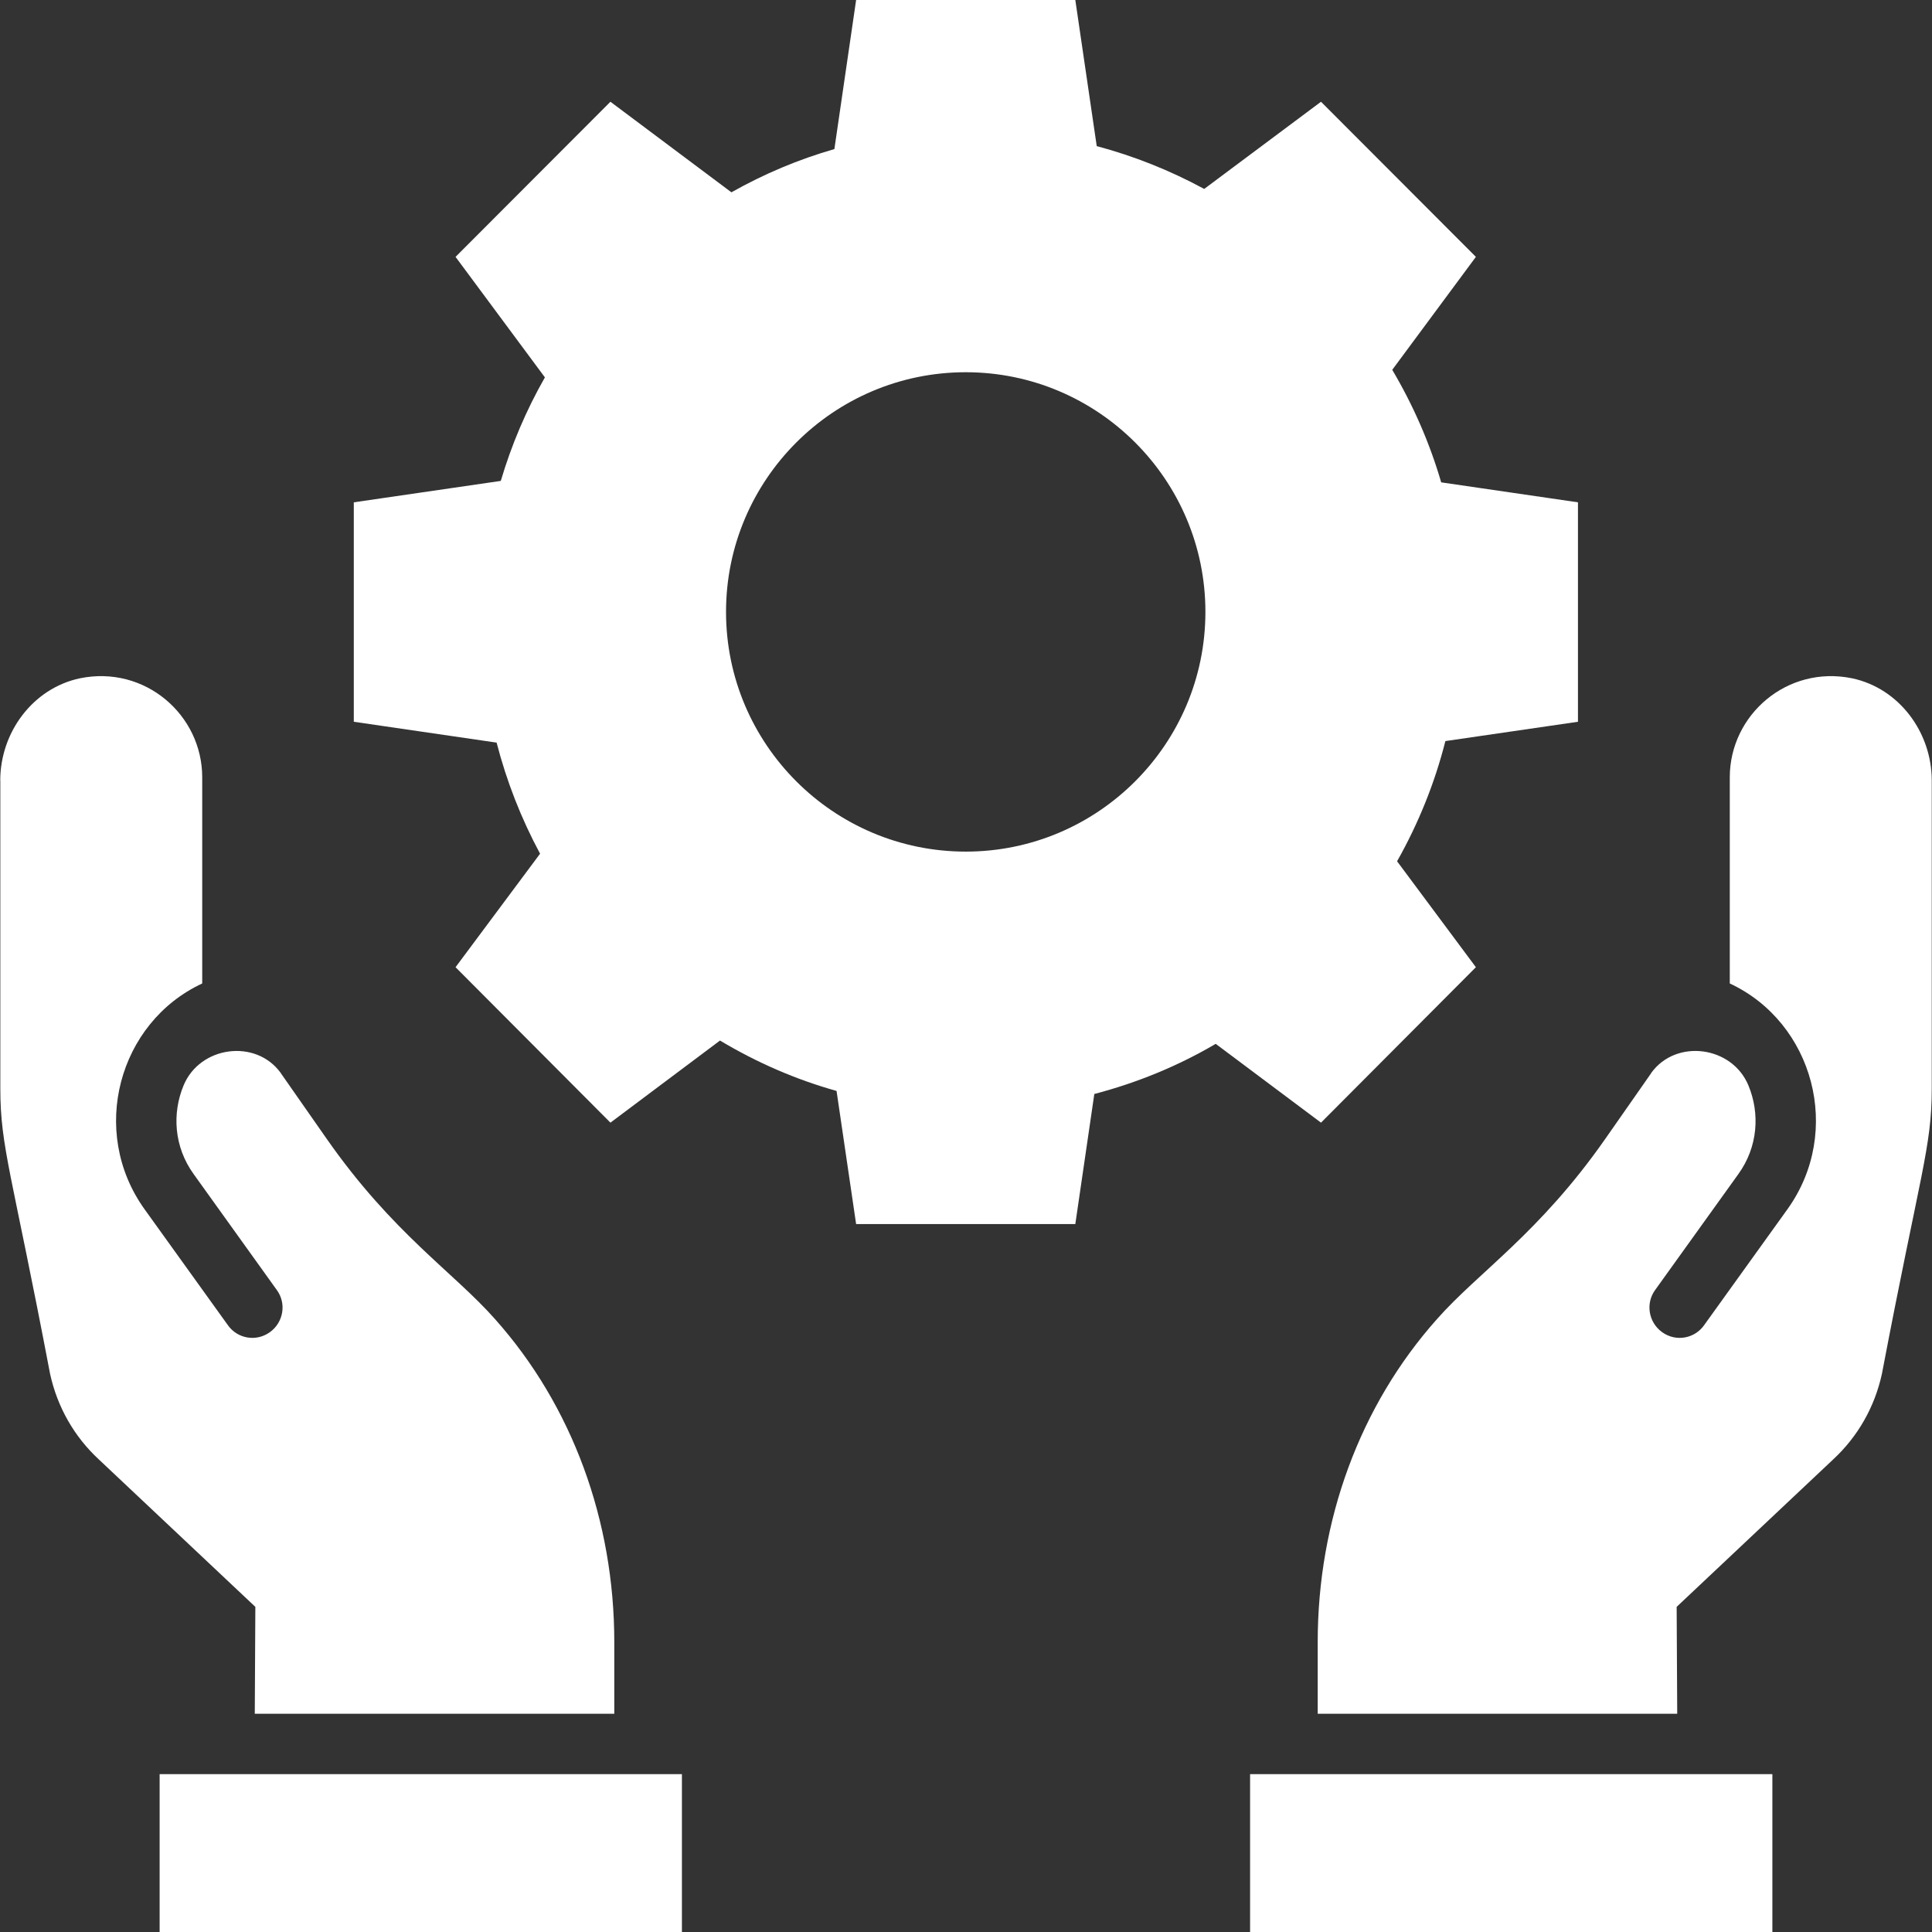 <?xml version="1.0" encoding="UTF-8"?>
<svg xmlns="http://www.w3.org/2000/svg" width="24" height="24" viewBox="0 0 24 24" fill="none">
  <rect x="0" y="0" width="24" height="24" fill="#333333" stroke="none"/>
  <path d="M23.997 9.697V13.522C23.997 14.253 23.853 14.57 23.378 17.066C23.288 17.479 23.078 17.846 22.774 18.128L20.828 19.961L20.835 21.289L16.369 21.289V20.4C16.369 18.885 16.894 17.46 17.85 16.387C18.365 15.803 19.122 15.321 19.943 14.145L20.509 13.335C20.509 13.331 20.513 13.331 20.513 13.327C20.824 12.9 21.518 12.994 21.72 13.485C21.863 13.83 21.84 14.246 21.593 14.587L20.562 16.023C20.438 16.192 20.479 16.428 20.648 16.549C20.822 16.674 21.054 16.626 21.169 16.462L22.204 15.022C22.898 14.055 22.527 12.701 21.488 12.217V9.656C21.488 8.88 22.201 8.261 23.007 8.426C23.592 8.55 23.997 9.097 23.997 9.697L23.997 9.697Z" fill="white"></path>
  <path d="M15.529 22.039H22.017V24H15.529V22.039Z" fill="white"></path>
  <path d="M19.602 8.966V6.24L17.903 5.992C17.76 5.501 17.554 5.032 17.295 4.594L18.334 3.191L16.41 1.264L14.959 2.347C14.531 2.115 14.085 1.938 13.624 1.815L13.358 0H10.635L10.365 1.852C9.919 1.98 9.492 2.16 9.086 2.389L7.583 1.264L5.659 3.191L6.769 4.688C6.536 5.096 6.353 5.528 6.221 5.974L4.395 6.24V8.966L6.169 9.225C6.293 9.705 6.473 10.166 6.709 10.605L5.659 12.015L7.583 13.946L8.944 12.926C9.402 13.2 9.885 13.41 10.392 13.552L10.635 15.206H13.358L13.594 13.59C14.123 13.451 14.629 13.245 15.102 12.967L16.41 13.946L18.334 12.015L17.355 10.699C17.622 10.226 17.824 9.724 17.955 9.206L19.602 8.966ZM11.997 10.579C10.354 10.579 9.019 9.244 9.019 7.601C9.019 5.959 10.354 4.624 11.997 4.624C13.639 4.624 14.974 5.959 14.974 7.601C14.974 9.244 13.639 10.579 11.997 10.579Z" fill="white"></path>
  <path d="M0.004 9.697V13.522C0.004 14.253 0.147 14.57 0.622 17.066C0.712 17.479 0.922 17.846 1.226 18.128L3.172 19.961L3.165 21.289H7.631V20.4C7.631 18.885 7.106 17.46 6.15 16.387C5.635 15.804 4.878 15.321 4.057 14.145L3.491 13.335C3.491 13.331 3.487 13.331 3.487 13.328C3.176 12.9 2.482 12.994 2.28 13.485C2.137 13.83 2.16 14.246 2.407 14.587L3.438 16.024C3.562 16.192 3.521 16.429 3.352 16.549C3.178 16.674 2.946 16.626 2.831 16.462L1.796 15.022C1.102 14.055 1.473 12.701 2.512 12.217V9.656C2.512 8.88 1.8 8.261 0.993 8.426C0.408 8.55 0.003 9.097 0.003 9.697L0.004 9.697Z" fill="white"></path>
  <path d="M1.983 22.039H8.471V24H1.983V22.039Z" fill="white"></path>
</svg>
